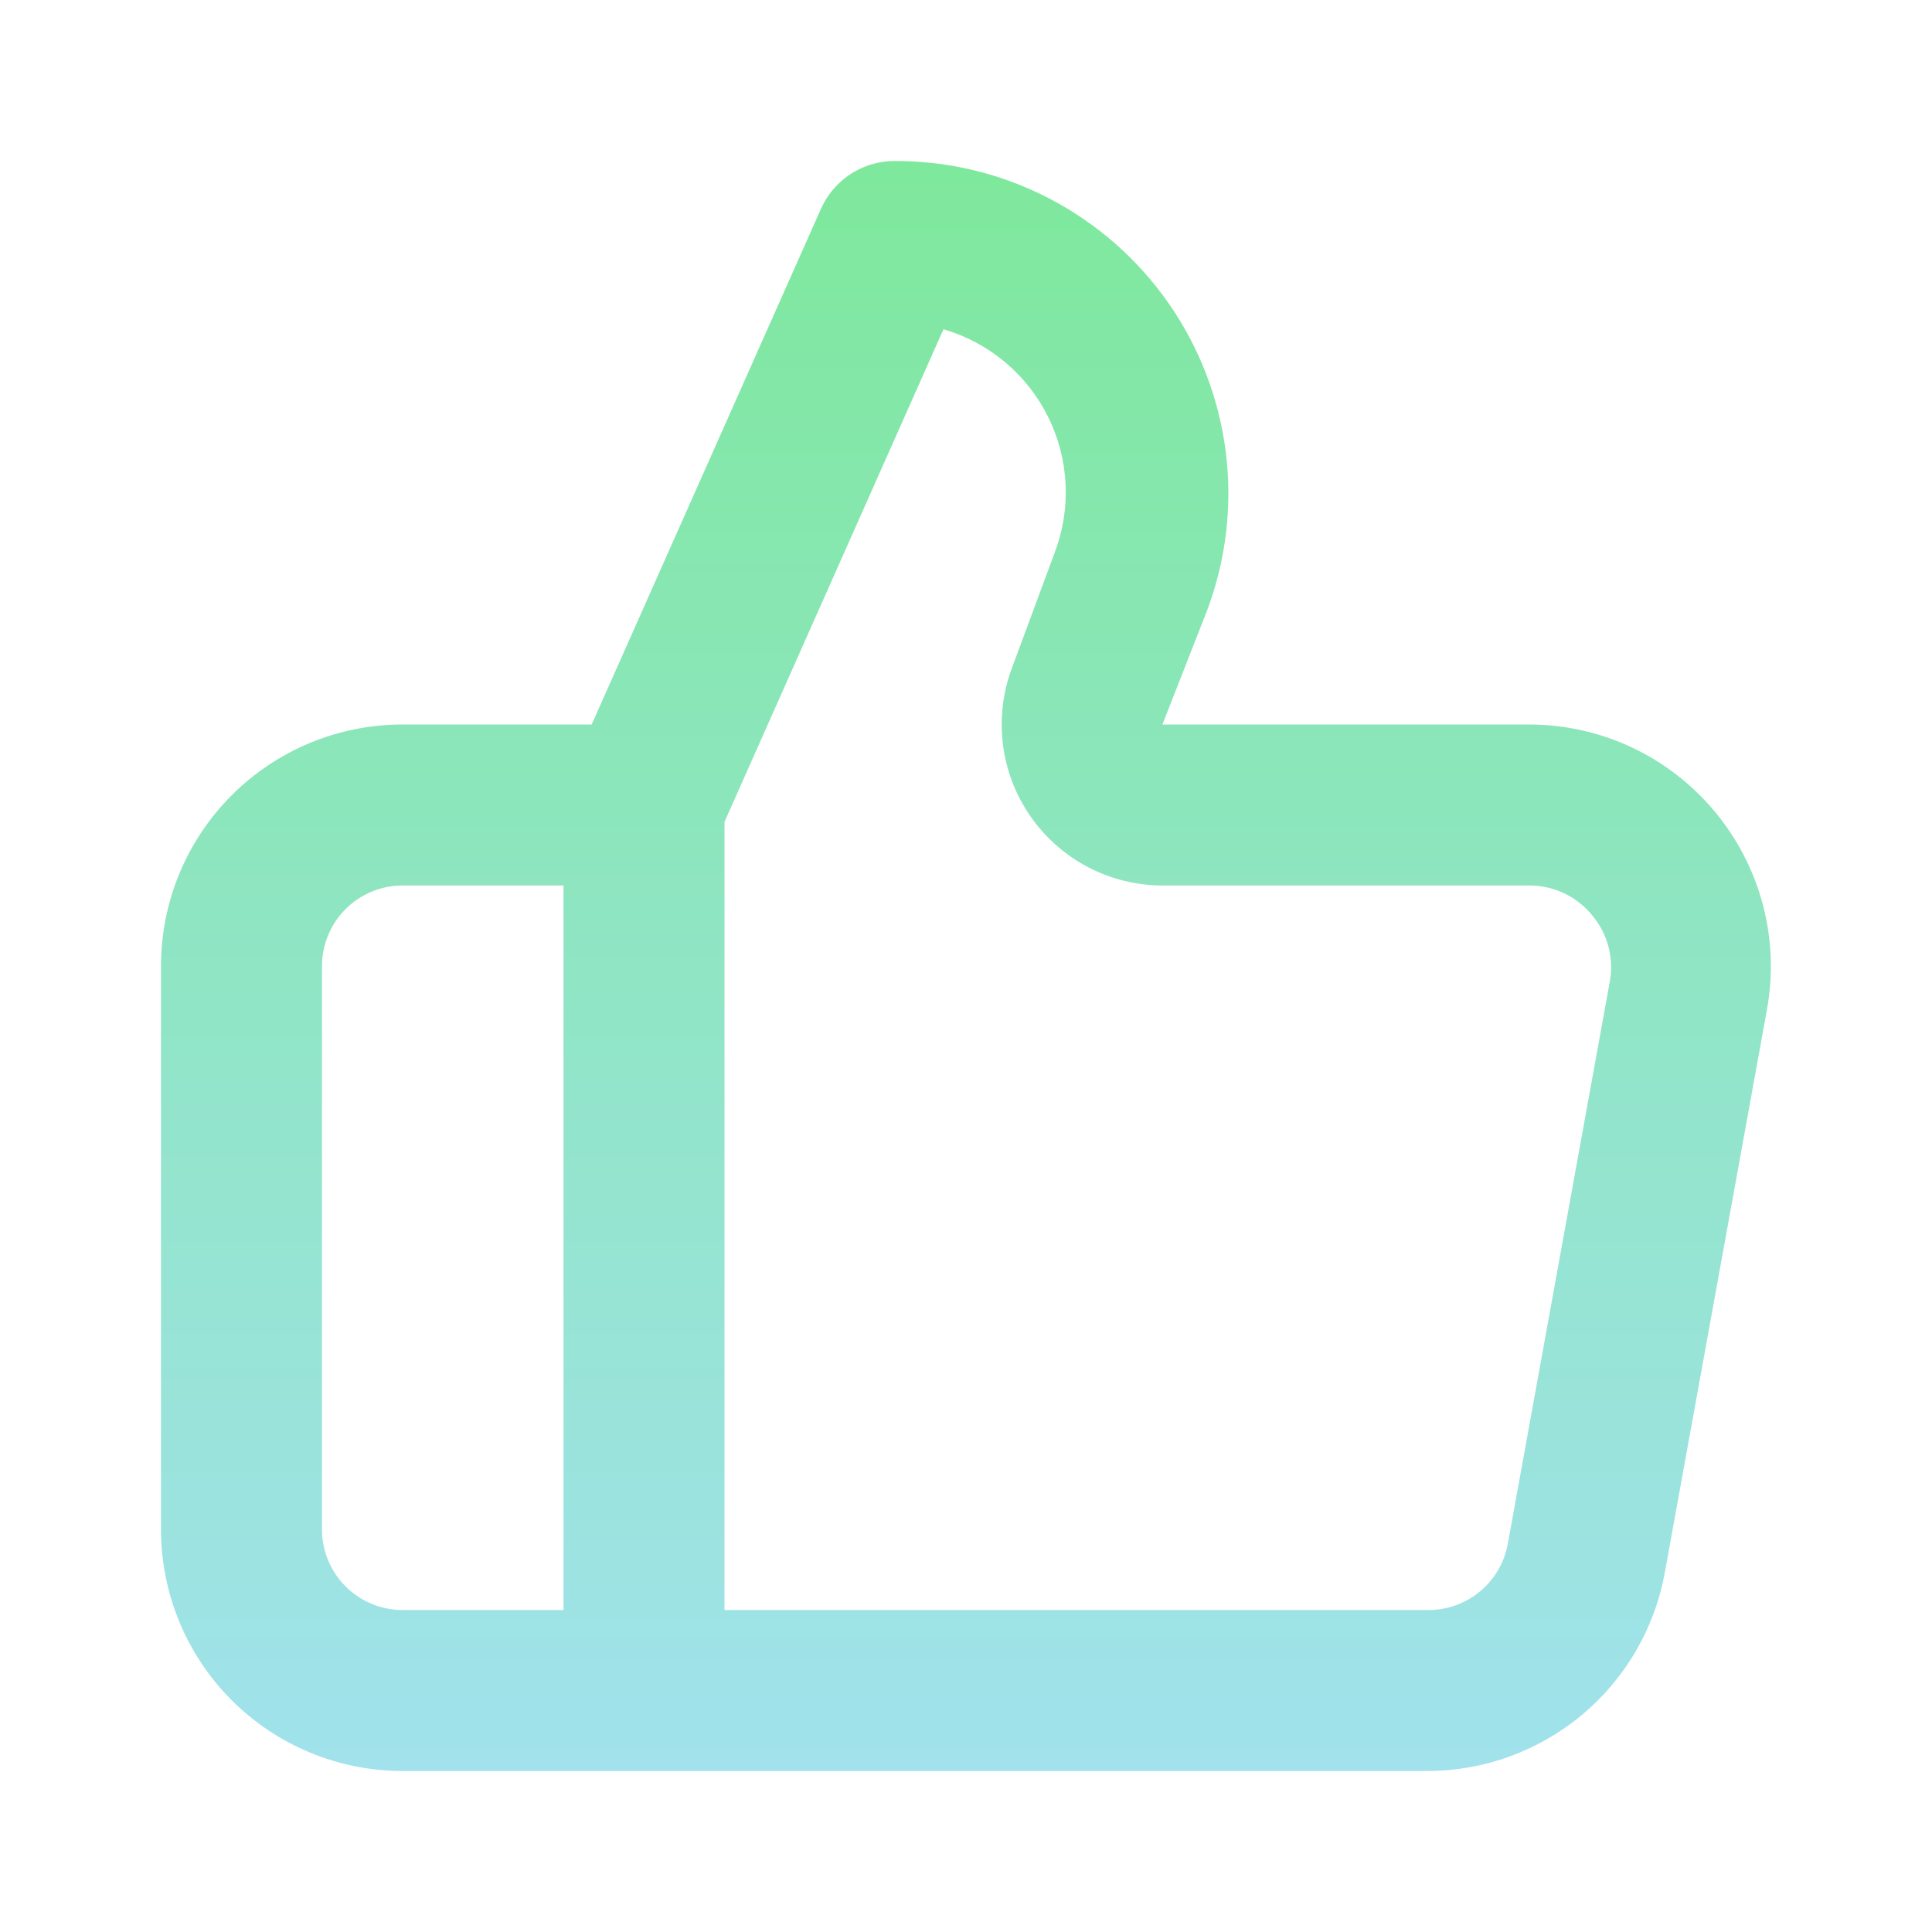 <svg width="180" height="180" viewBox="0 0 180 180" fill="none" xmlns="http://www.w3.org/2000/svg">
<path d="M159.75 75.6C157.643 73.07 155.006 71.033 152.025 69.633C149.044 68.234 145.793 67.506 142.5 67.5H108.3L112.5 56.775C114.247 52.079 114.829 47.029 114.195 42.059C113.562 37.089 111.733 32.347 108.864 28.239C105.995 24.131 102.173 20.781 97.725 18.475C93.276 16.169 88.335 14.977 83.325 15C81.882 15.003 80.471 15.422 79.26 16.207C78.05 16.992 77.091 18.109 76.5 19.425L55.125 67.5H37.5C31.533 67.5 25.81 69.871 21.59 74.09C17.37 78.31 15 84.033 15 90V142.5C15 148.467 17.37 154.19 21.59 158.41C25.81 162.629 31.533 165 37.5 165H132.975C138.239 164.998 143.335 163.151 147.377 159.78C151.42 156.409 154.153 151.728 155.1 146.55L164.625 94.05C165.214 90.805 165.083 87.471 164.24 84.282C163.398 81.094 161.865 78.13 159.75 75.6ZM52.5 150H37.5C35.511 150 33.603 149.21 32.197 147.803C30.79 146.397 30 144.489 30 142.5V90C30 88.011 30.79 86.103 32.197 84.697C33.603 83.29 35.511 82.5 37.5 82.5H52.5V150ZM150 91.35L140.475 143.85C140.156 145.597 139.226 147.174 137.853 148.3C136.479 149.427 134.751 150.029 132.975 150H67.5V76.575L87.9 30.675C90 31.287 91.95 32.328 93.627 33.732C95.305 35.136 96.673 36.872 97.645 38.831C98.618 40.79 99.174 42.93 99.278 45.115C99.382 47.3 99.032 49.482 98.25 51.525L94.275 62.25C93.428 64.517 93.142 66.955 93.442 69.356C93.741 71.758 94.617 74.051 95.995 76.04C97.373 78.03 99.212 79.656 101.354 80.781C103.497 81.906 105.88 82.496 108.3 82.5H142.5C143.602 82.498 144.691 82.739 145.689 83.206C146.687 83.672 147.57 84.353 148.275 85.2C148.997 86.035 149.527 87.019 149.825 88.082C150.123 89.145 150.183 90.261 150 91.35Z" fill="url(#paint0_linear_7_170)"/>
<defs>
<linearGradient id="paint0_linear_7_170" x1="89.993" y1="15" x2="89.993" y2="165" gradientUnits="userSpaceOnUse">
<stop stop-color="#7EE89C"/>
<stop offset="1" stop-color="#A1E2EC"/>
</linearGradient>
</defs>
</svg>

